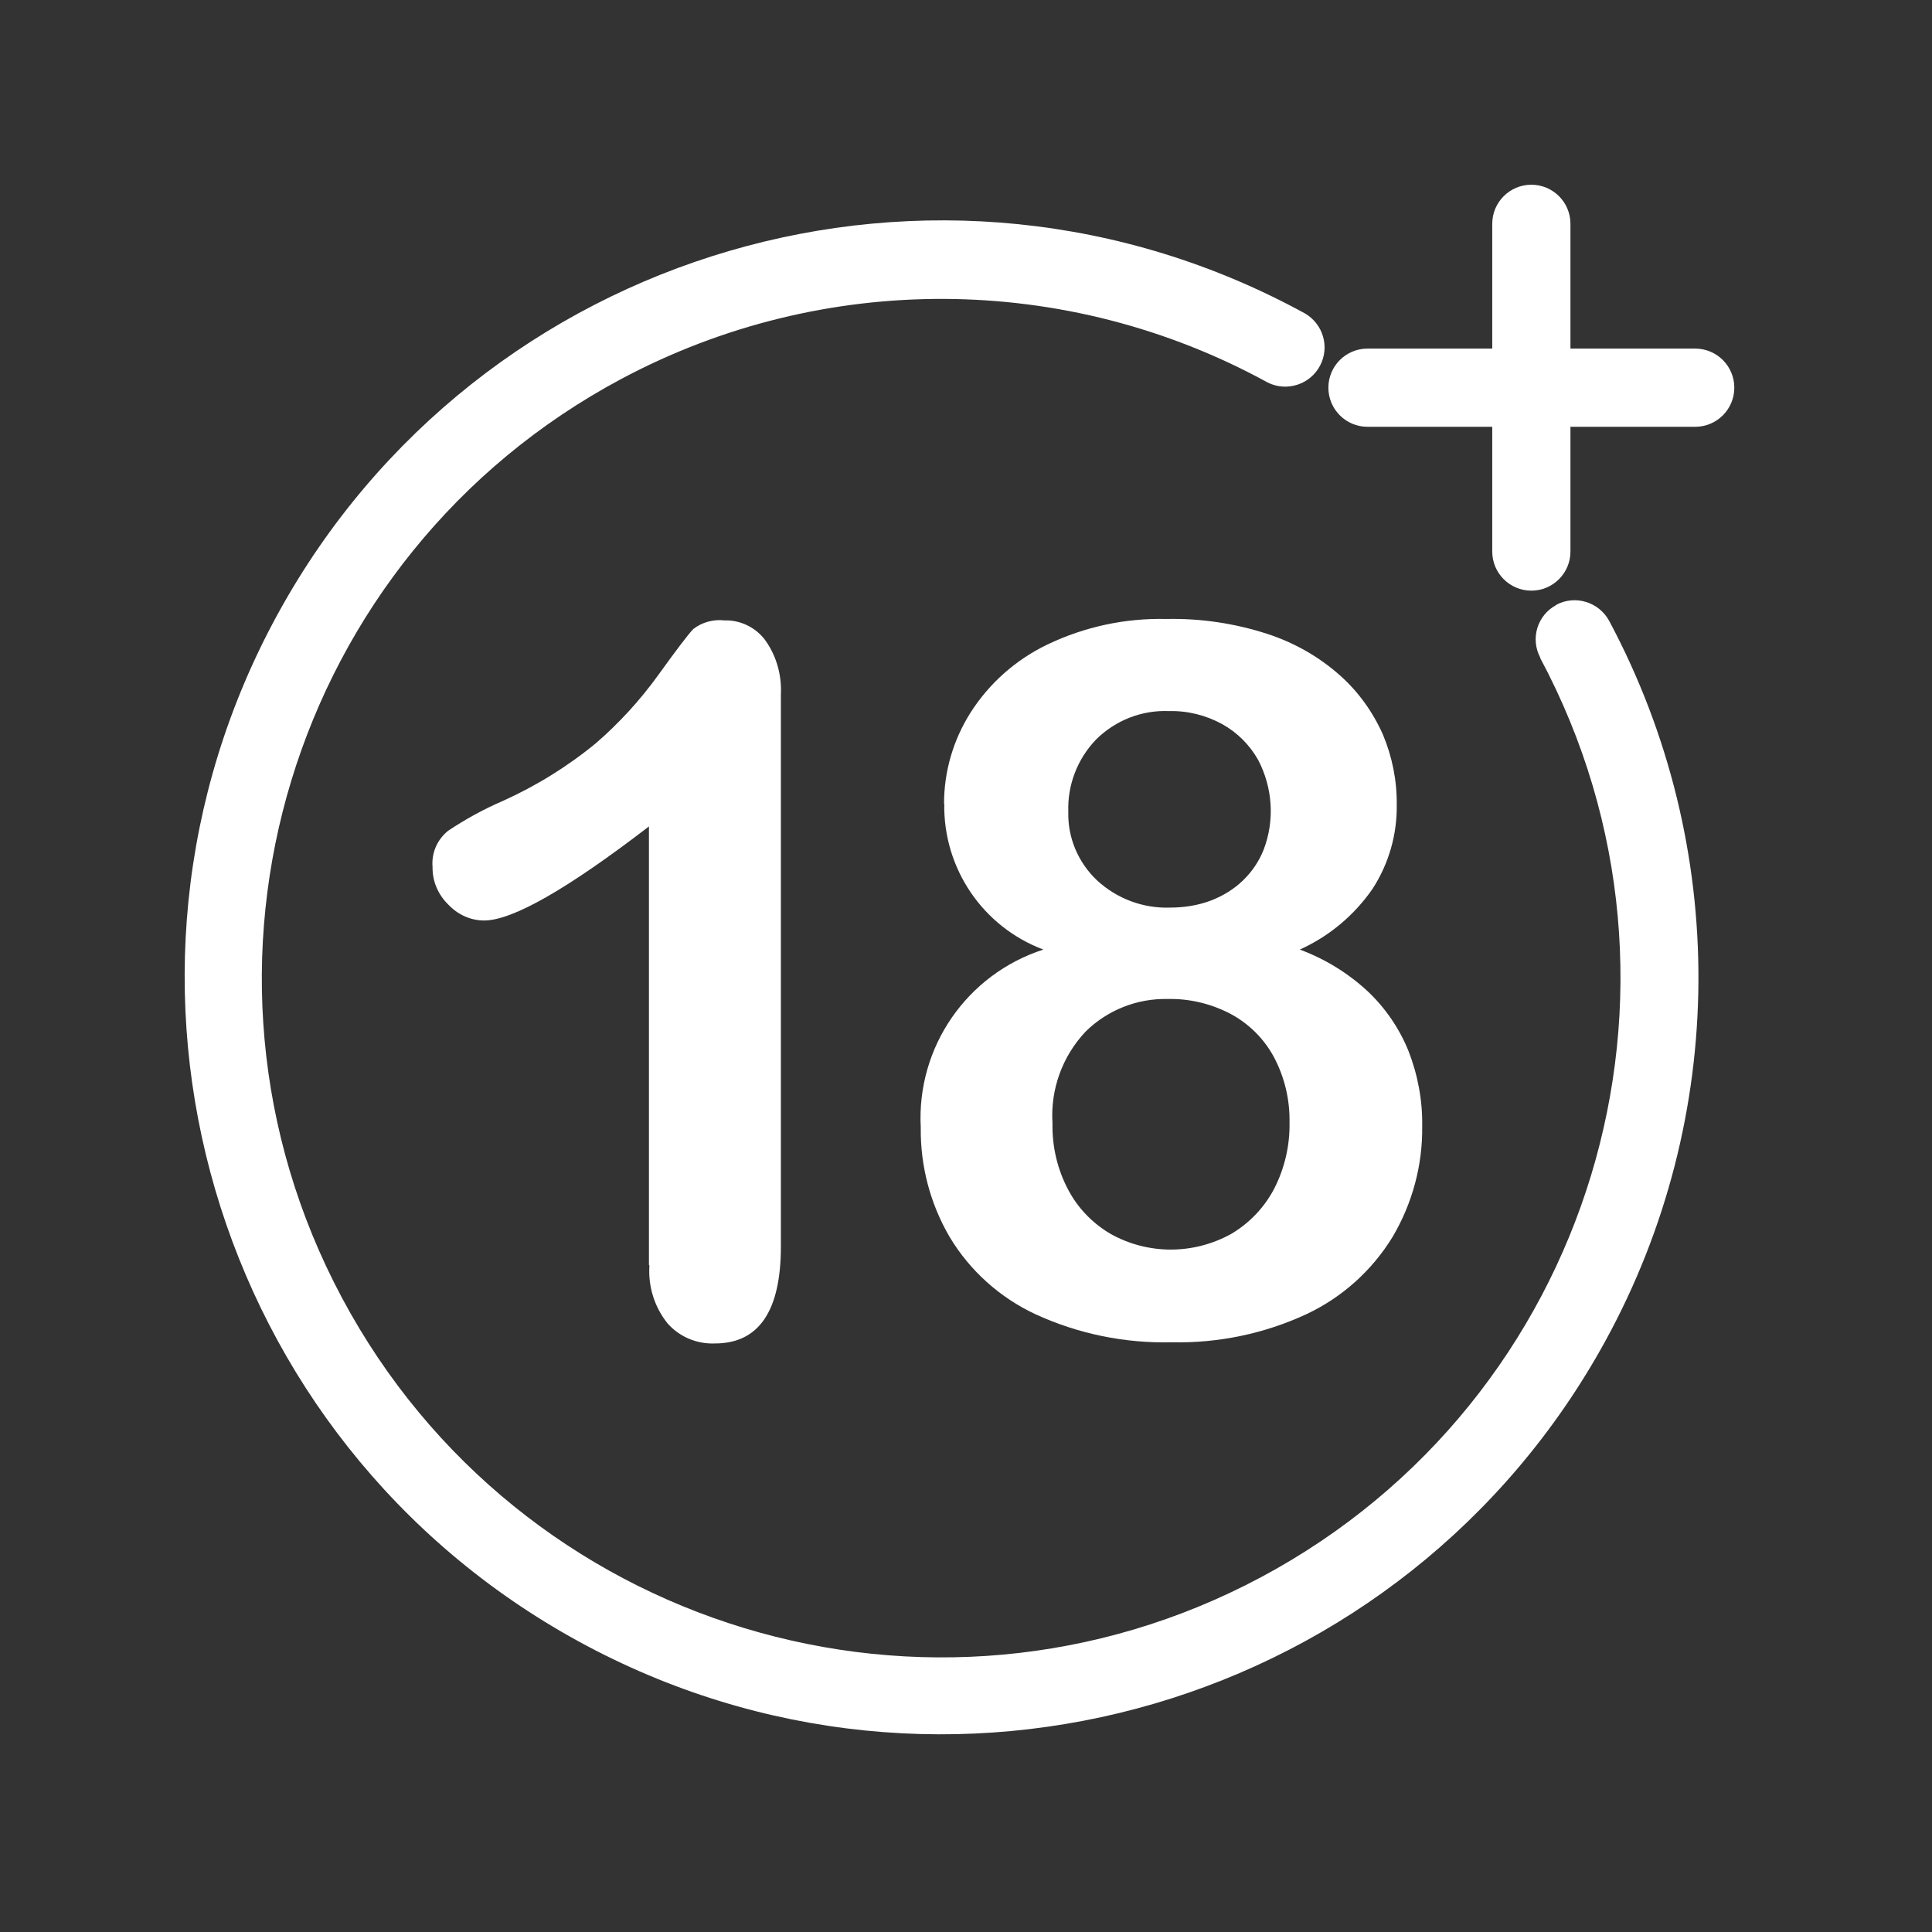 <?xml version="1.0" encoding="UTF-8"?> <svg xmlns="http://www.w3.org/2000/svg" width="65" height="65" viewBox="0 0 65 65" fill="none"><rect x="0" y="0" width="65" height="65" fill="#333333" stroke="none"/><path d="M21.833 42.56V27.805C19.089 29.912 17.24 30.969 16.288 30.969C15.828 30.969 15.392 30.767 15.077 30.428C14.738 30.097 14.544 29.645 14.553 29.169C14.512 28.701 14.706 28.249 15.077 27.95C15.658 27.563 16.272 27.224 16.91 26.95C18.04 26.441 19.097 25.787 20.049 25.004C20.832 24.326 21.534 23.559 22.14 22.72C22.745 21.881 23.141 21.356 23.326 21.162C23.617 20.936 23.996 20.831 24.367 20.872C24.908 20.856 25.425 21.106 25.748 21.542C26.127 22.074 26.305 22.72 26.272 23.374V41.938C26.272 44.109 25.53 45.199 24.053 45.199C23.447 45.223 22.866 44.981 22.463 44.529C22.019 43.98 21.801 43.278 21.849 42.576L21.833 42.56Z" fill="white"></path><path d="M31.761 27.04C31.761 25.958 32.068 24.901 32.649 23.981C33.279 22.988 34.183 22.189 35.248 21.68C36.499 21.083 37.863 20.792 39.243 20.825C40.39 20.8 41.536 20.97 42.633 21.325C43.529 21.616 44.361 22.084 45.071 22.713C45.693 23.262 46.185 23.948 46.524 24.707C46.839 25.458 47 26.257 46.992 27.064C47.008 28.073 46.726 29.058 46.177 29.905C45.563 30.793 44.716 31.503 43.731 31.947C44.579 32.262 45.354 32.738 46.016 33.352C46.613 33.916 47.081 34.603 47.388 35.361C47.702 36.169 47.864 37.032 47.848 37.904C47.864 39.203 47.517 40.487 46.855 41.609C46.161 42.747 45.152 43.651 43.949 44.216C42.537 44.87 40.995 45.192 39.437 45.16C37.847 45.2 36.273 44.877 34.837 44.216C33.642 43.659 32.633 42.755 31.955 41.625C31.301 40.511 30.962 39.236 30.978 37.936C30.833 35.232 32.528 32.779 35.103 31.947C33.061 31.18 31.729 29.211 31.769 27.032L31.761 27.04ZM43.384 37.775C43.4 37.008 43.223 36.249 42.859 35.563C42.529 34.95 42.02 34.441 41.399 34.11C40.753 33.771 40.026 33.594 39.292 33.61C38.259 33.586 37.258 33.981 36.523 34.708C35.74 35.539 35.337 36.653 35.41 37.791C35.394 38.566 35.571 39.333 35.934 40.019C36.257 40.64 36.758 41.157 37.363 41.512C38.63 42.222 40.172 42.214 41.439 41.504C42.044 41.141 42.537 40.624 42.868 39.994C43.223 39.3 43.4 38.533 43.384 37.758V37.775ZM39.332 23.924C38.42 23.884 37.532 24.231 36.879 24.877C36.249 25.53 35.91 26.41 35.942 27.314C35.918 28.178 36.273 29.017 36.903 29.614C37.573 30.236 38.461 30.567 39.365 30.535C39.841 30.535 40.309 30.462 40.753 30.293C41.148 30.139 41.52 29.913 41.826 29.614C42.125 29.324 42.359 28.977 42.513 28.589C42.892 27.605 42.819 26.499 42.327 25.563C42.044 25.062 41.625 24.642 41.116 24.36C40.567 24.061 39.954 23.908 39.332 23.924Z" fill="white"></path><path d="M52.36 20.355C51.722 20.694 51.48 21.485 51.819 22.122C51.819 22.122 51.819 22.131 51.819 22.139C57.767 33.269 53.562 47.112 42.432 53.06C31.301 59.009 17.459 54.804 11.51 43.673C5.561 32.543 9.767 18.7 20.897 12.752C27.701 9.119 35.878 9.16 42.642 12.865C43.287 13.195 44.086 12.937 44.417 12.291C44.74 11.67 44.514 10.903 43.909 10.548C31.576 3.792 16.103 8.32 9.347 20.654C2.591 32.987 7.119 48.46 19.452 55.215C31.785 61.971 47.258 57.443 54.014 45.11C58.139 37.579 58.187 28.475 54.143 20.896C53.796 20.25 52.997 20.008 52.36 20.347V20.355Z" fill="white"></path><path d="M57.033 11.728H52.836V7.53C52.836 6.804 52.247 6.215 51.52 6.215C50.794 6.215 50.205 6.804 50.205 7.53V11.728H46.008C45.281 11.728 44.692 12.317 44.692 13.043C44.692 13.77 45.281 14.359 46.008 14.359H50.205V18.556C50.205 19.282 50.794 19.872 51.52 19.872C52.247 19.872 52.836 19.282 52.836 18.556V14.359H57.033C57.76 14.359 58.349 13.77 58.349 13.043C58.349 12.317 57.76 11.728 57.033 11.728Z" fill="white"></path></svg> 